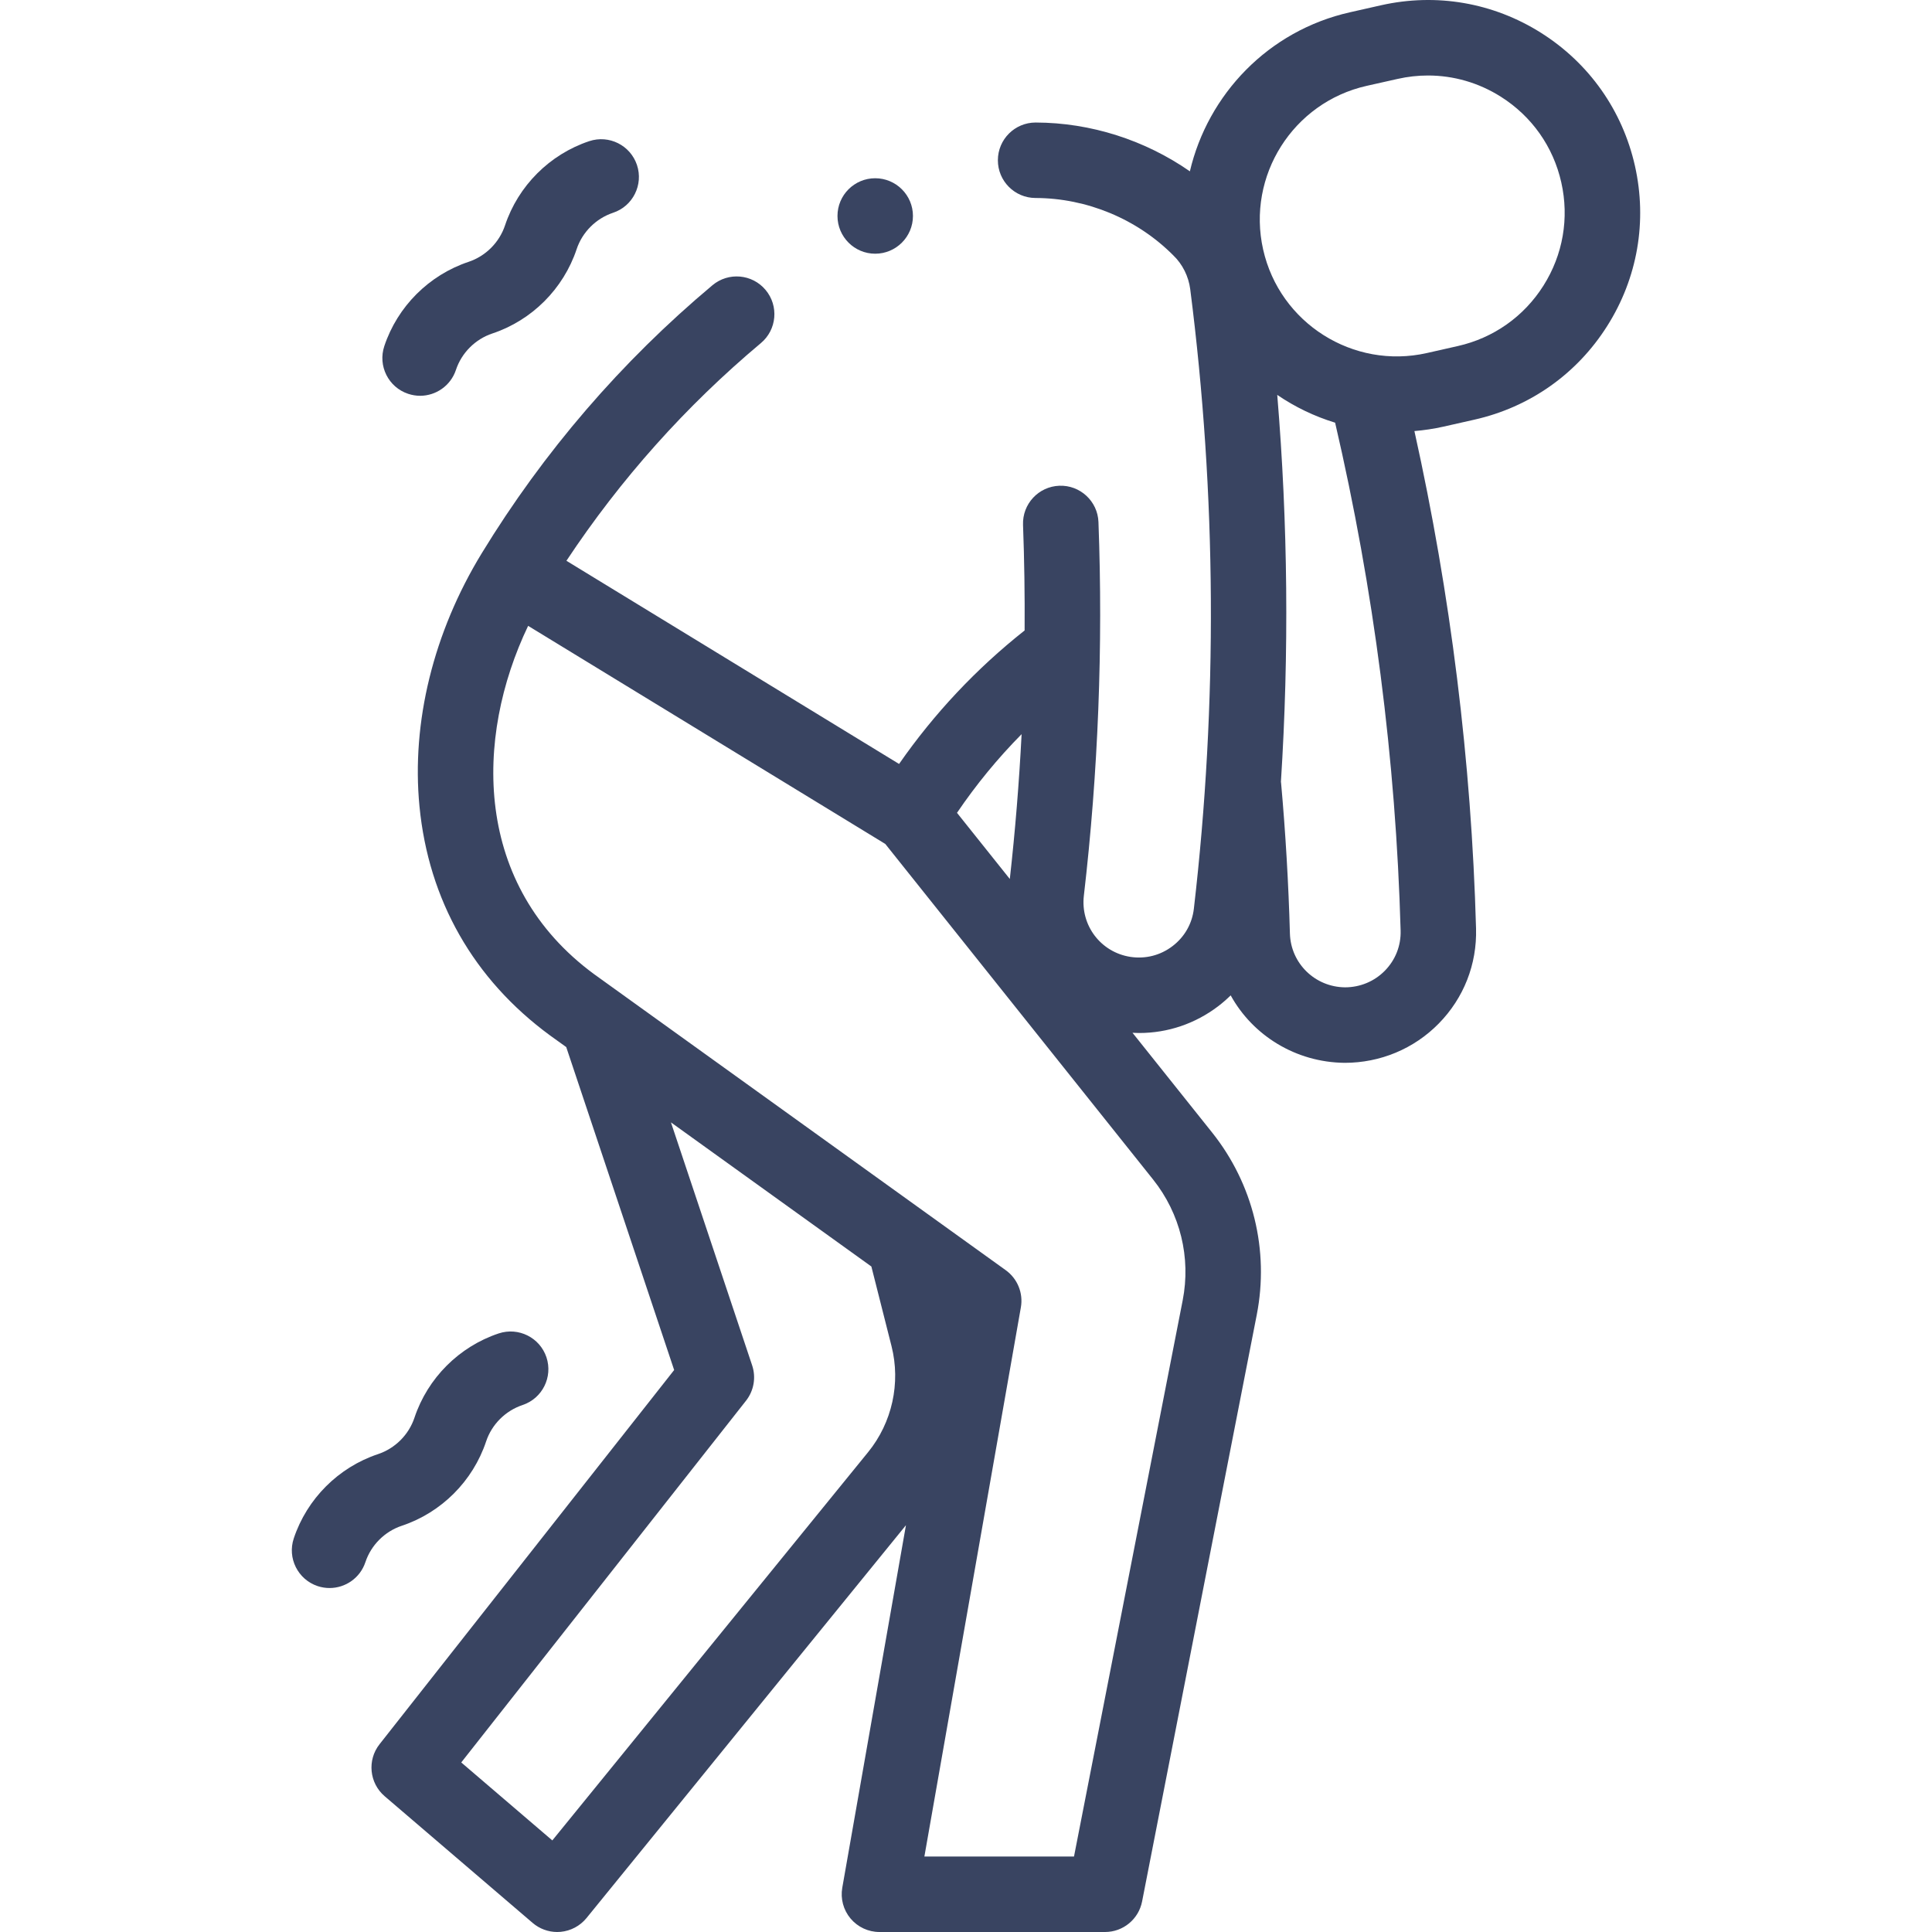 <svg width="50" height="50" viewBox="0 0 50 50" fill="none" xmlns="http://www.w3.org/2000/svg">
<g clip-path="url(#clip0_10741_59623)">
<path d="M42.312 4.292C41.989 2.859 41.128 1.638 39.887 0.853C38.646 0.068 37.174 -0.186 35.742 0.136L34.94 0.317C32.819 0.794 31.26 2.446 30.794 4.434C29.632 3.626 28.231 3.174 26.804 3.171C26.803 3.171 26.802 3.171 26.802 3.171C26.263 3.171 25.826 3.607 25.825 4.146C25.824 4.685 26.26 5.123 26.799 5.124C28.131 5.127 29.431 5.669 30.366 6.61C30.604 6.838 30.761 7.155 30.803 7.484C31.483 12.801 31.515 18.195 30.897 23.518C30.852 23.905 30.656 24.249 30.344 24.486C30.031 24.725 29.644 24.823 29.255 24.764C28.49 24.646 27.961 23.951 28.05 23.182C28.422 19.983 28.549 16.729 28.428 13.51C28.408 12.971 27.952 12.55 27.415 12.571C26.877 12.591 26.456 13.044 26.476 13.583C26.51 14.492 26.523 15.404 26.517 16.316C25.266 17.306 24.177 18.465 23.268 19.771L14.659 14.513C16.058 12.402 17.747 10.509 19.692 8.879C20.105 8.533 20.16 7.917 19.813 7.503C19.467 7.09 18.851 7.036 18.438 7.382C16.08 9.358 14.071 11.692 12.467 14.319C11.217 16.367 10.645 18.692 10.856 20.868C11.092 23.297 12.257 25.344 14.231 26.794L14.654 27.098L17.447 35.456L9.823 45.14C9.499 45.551 9.557 46.145 9.955 46.486L13.785 49.765C13.963 49.917 14.188 50 14.42 50C14.449 50 14.479 49.999 14.508 49.996C14.77 49.972 15.011 49.844 15.178 49.64L23.446 39.472L21.798 48.855C21.748 49.139 21.827 49.43 22.012 49.651C22.198 49.872 22.471 50 22.76 50H28.599C29.066 50 29.467 49.669 29.557 49.211L32.525 34.026C32.851 32.358 32.43 30.638 31.369 29.309L29.309 26.728C29.367 26.73 29.425 26.734 29.483 26.734C30.219 26.734 30.93 26.495 31.528 26.04C31.642 25.953 31.749 25.859 31.85 25.76C32.42 26.796 33.532 27.494 34.8 27.506C34.789 27.506 34.81 27.506 34.8 27.506C35.717 27.506 36.59 27.146 37.234 26.49C37.883 25.829 38.226 24.955 38.2 24.03C38.08 19.706 37.543 15.381 36.605 11.156C36.854 11.135 37.104 11.098 37.354 11.042L38.156 10.861C39.589 10.539 40.81 9.678 41.594 8.437C42.38 7.196 42.634 5.724 42.312 4.292ZM22.467 37.581L14.294 47.63L11.937 45.612L19.307 36.25C19.51 35.992 19.57 35.648 19.466 35.337L17.364 29.047L22.551 32.777L23.073 34.84C23.314 35.793 23.088 36.818 22.467 37.581ZM30.608 33.652L27.795 48.047H23.923L26.42 33.834C26.485 33.465 26.332 33.091 26.028 32.872L15.379 25.214C12.247 22.913 12.275 19.108 13.668 16.197L22.911 21.841L29.843 30.527C30.545 31.408 30.824 32.546 30.608 33.652ZM24.767 21.036C25.263 20.305 25.821 19.625 26.439 19C26.375 20.254 26.273 21.505 26.134 22.748L24.767 21.036ZM35.84 25.122C35.567 25.4 35.197 25.552 34.809 25.552C34.804 25.552 34.813 25.553 34.809 25.552C34.035 25.545 33.405 24.934 33.383 24.16C33.347 22.864 33.27 21.551 33.154 20.259C33.153 20.251 33.151 20.243 33.15 20.235C33.363 16.901 33.332 13.551 33.055 10.22C33.513 10.532 34.018 10.776 34.553 10.939C35.554 15.246 36.125 19.666 36.248 24.085C36.259 24.474 36.114 24.843 35.84 25.122ZM39.944 7.393C39.438 8.193 38.651 8.748 37.727 8.956L36.926 9.137C35.019 9.566 33.119 8.364 32.69 6.458C32.261 4.551 33.463 2.651 35.369 2.222L36.171 2.042C36.432 1.983 36.695 1.954 36.956 1.954C37.619 1.954 38.27 2.141 38.843 2.504C39.643 3.01 40.199 3.797 40.406 4.721C40.614 5.644 40.45 6.593 39.944 7.393Z" fill="#394461"/>
<path d="M10.563 10.192C10.666 10.226 10.77 10.243 10.872 10.243C11.281 10.243 11.662 9.984 11.799 9.575C11.946 9.131 12.299 8.778 12.743 8.63C13.767 8.289 14.581 7.474 14.923 6.45C15.07 6.007 15.424 5.654 15.867 5.506C16.379 5.336 16.655 4.782 16.485 4.271C16.314 3.759 15.761 3.483 15.25 3.653C14.226 3.994 13.411 4.809 13.07 5.833C12.922 6.276 12.569 6.629 12.125 6.777C11.102 7.119 10.287 7.933 9.946 8.957C9.775 9.469 10.052 10.022 10.563 10.192Z" fill="#394461"/>
<path d="M10.4 39.486C11.424 39.145 12.238 38.33 12.58 37.306C12.727 36.862 13.081 36.51 13.524 36.362C14.036 36.191 14.312 35.638 14.142 35.126C13.971 34.615 13.418 34.339 12.906 34.509C11.883 34.85 11.068 35.665 10.727 36.688C10.579 37.132 10.226 37.485 9.782 37.633C8.759 37.974 7.944 38.789 7.603 39.813C7.432 40.324 7.709 40.877 8.22 41.048C8.323 41.082 8.427 41.098 8.529 41.098C8.938 41.098 9.319 40.84 9.456 40.43C9.603 39.987 9.956 39.634 10.4 39.486Z" fill="#394461"/>
<path d="M22.65 6.566C23.189 6.566 23.627 6.128 23.627 5.589C23.627 5.05 23.189 4.613 22.65 4.613C22.111 4.613 21.674 5.05 21.674 5.589C21.674 6.128 22.111 6.566 22.65 6.566Z" fill="#394461"/>
</g>
<defs>
<clipPath id="clip0_10741_59623">
<rect width="50" height="50" fill="white"/>
</clipPath>
</defs>
</svg>
